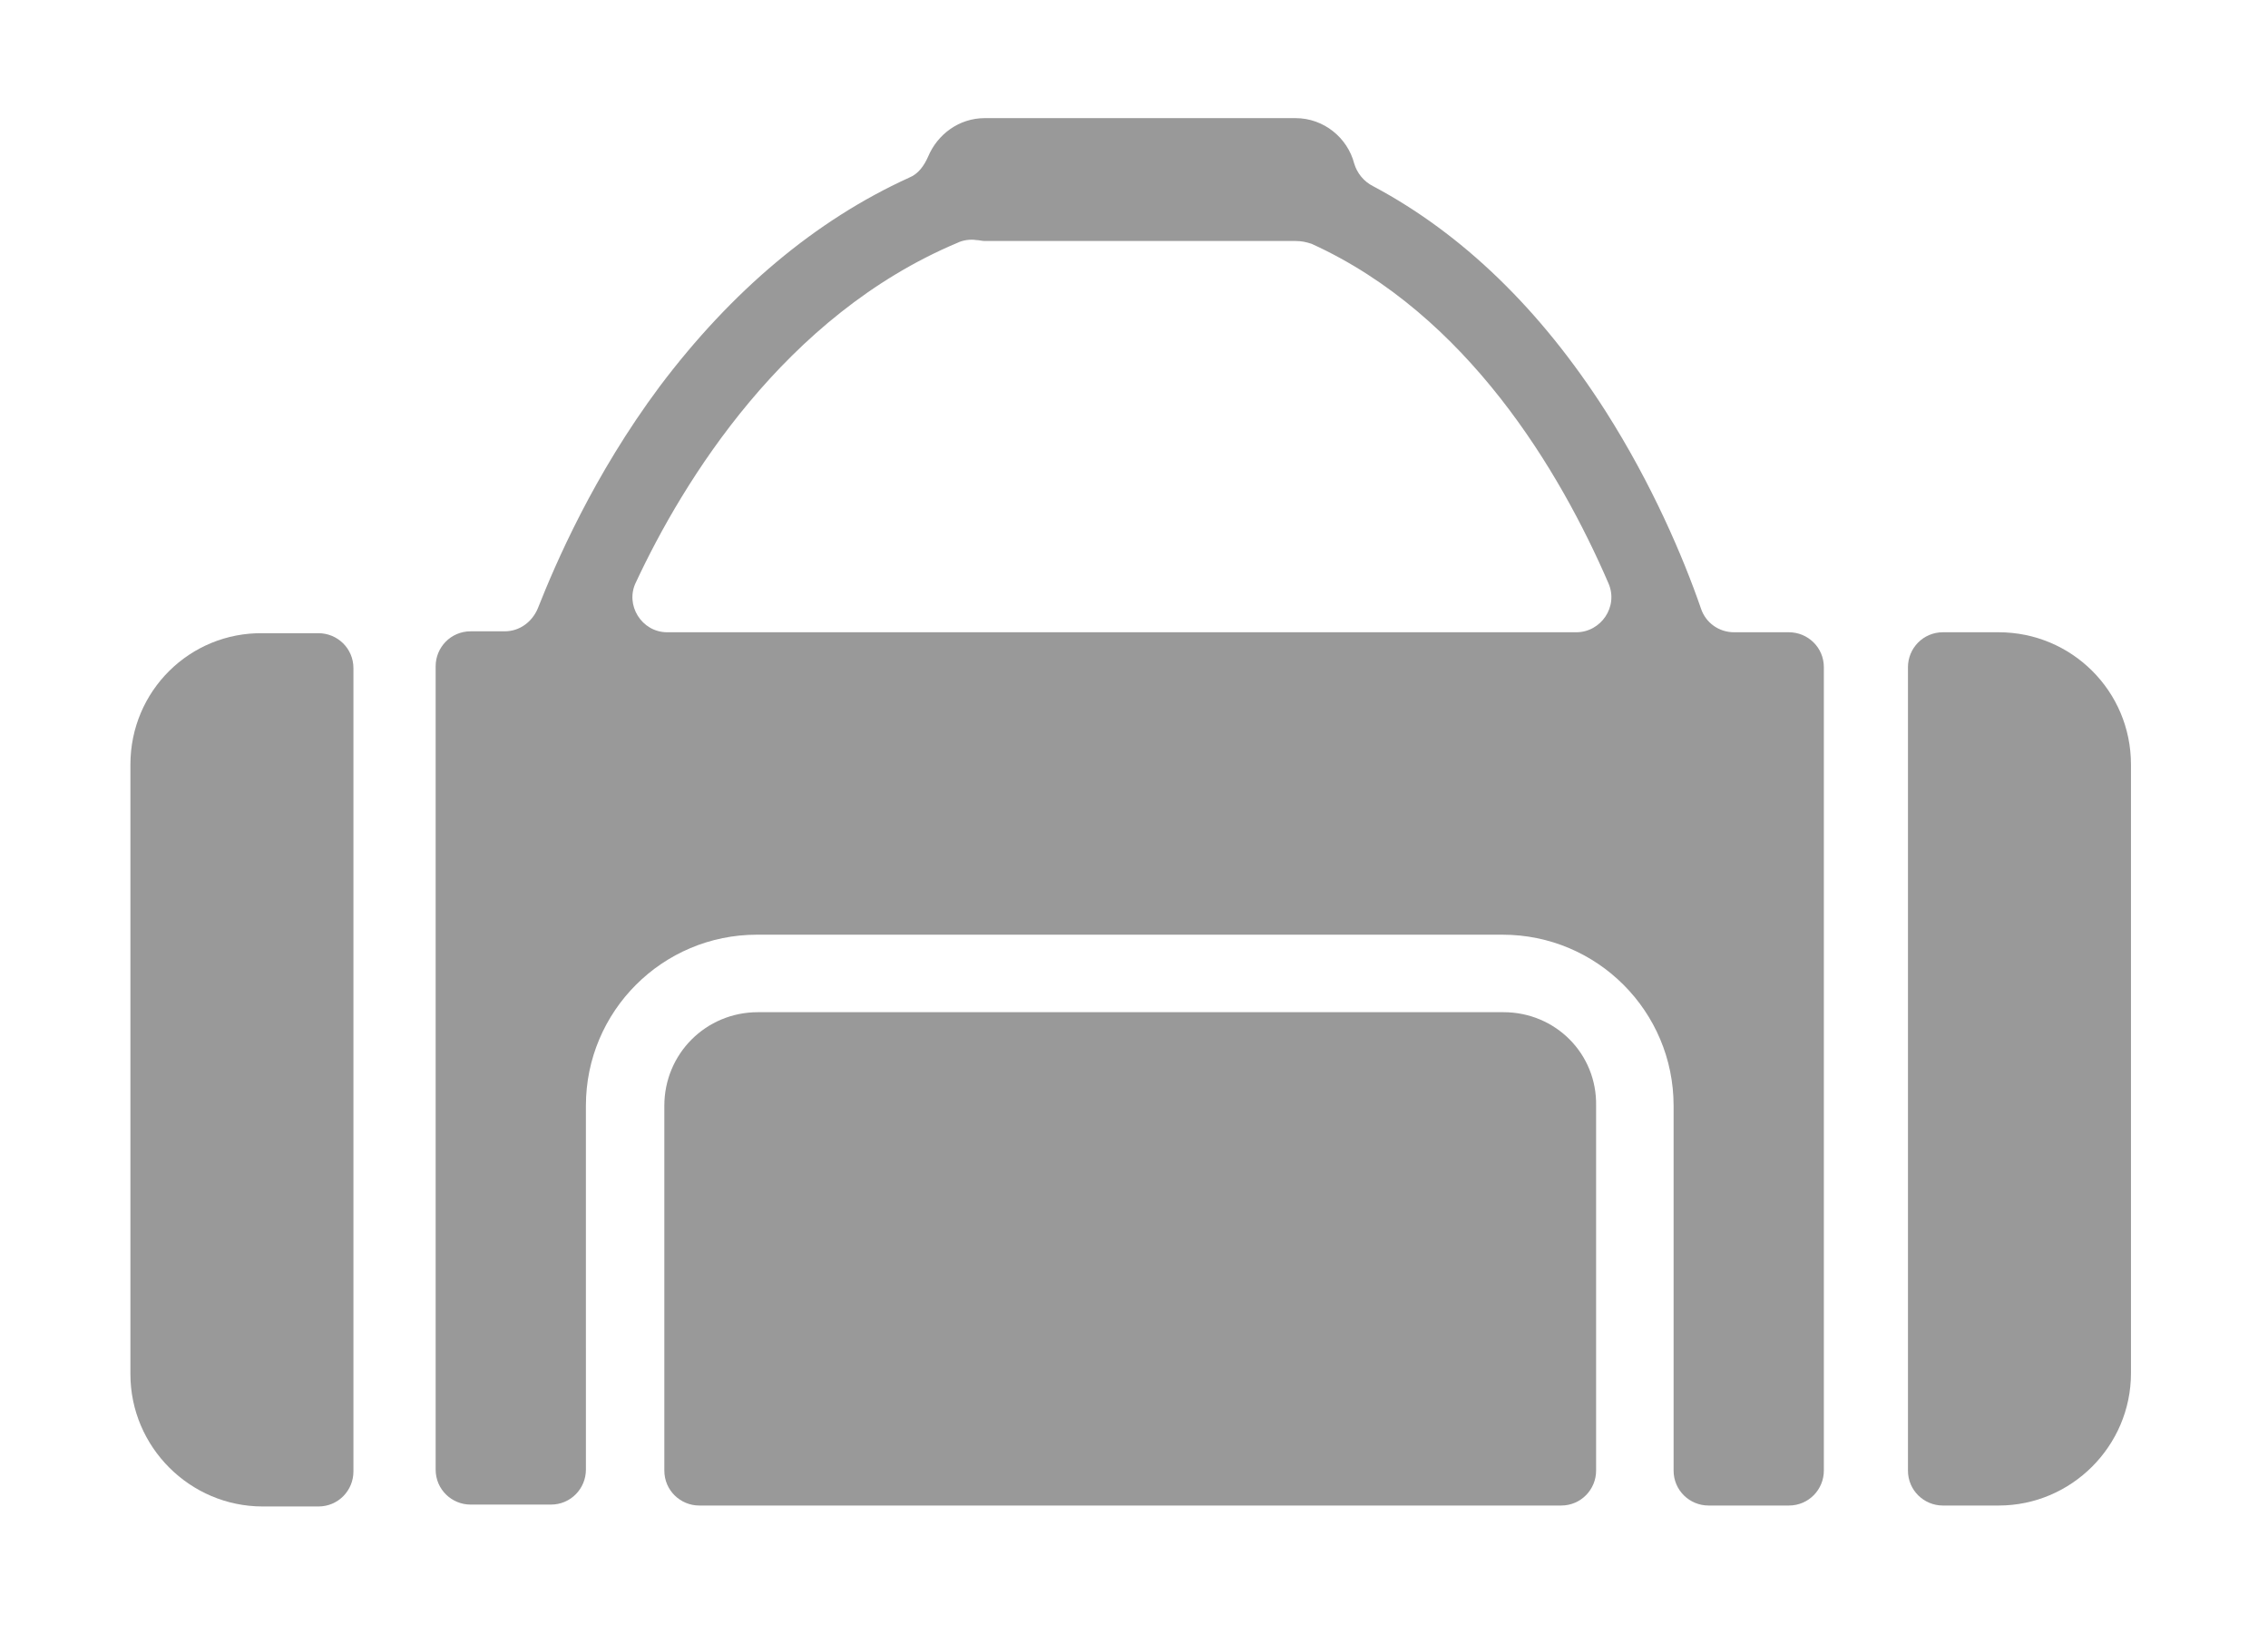 <?xml version="1.0" encoding="utf-8"?>
<!-- Generator: Adobe Illustrator 22.1.0, SVG Export Plug-In . SVG Version: 6.00 Build 0)  -->
<svg version="1.1" id="Ebene_1" xmlns="http://www.w3.org/2000/svg" xmlns:xlink="http://www.w3.org/1999/xlink" x="0px" y="0px"
	 viewBox="0 0 240 174" style="enable-background:new 0 0 240 174;" xml:space="preserve">
<style type="text/css">
	.st14{fill:#999;}
</style>
<g>
	<path class="st14" d="M13.8,80.9v64.5c0,7.7,6.3,14,14,14h5.9c2.1,0,3.7-1.7,3.7-3.7v-85c0-2.1-1.7-3.7-3.7-3.7h-5.9
		C20.1,66.9,13.8,73.1,13.8,80.9z"/>
	<path class="st14" d="M211.5,66.9h-5.9c-2.1,0-3.7,1.7-3.7,3.7v85c0,2.1,1.7,3.7,3.7,3.7h5.9c7.7,0,14-6.3,14-14V80.9
		C225.5,73.1,219.2,66.9,211.5,66.9z"/>
	<path class="st14" d="M169.9,43.5c-6.9-10.8-15.2-18.8-24.6-23.8c-1-0.5-1.7-1.4-2-2.4c-0.7-2.7-3.2-4.8-6.2-4.8h-32.9
		c-2.7,0-5,1.7-6,4.1c-0.4,0.9-1,1.8-2,2.2c-9.9,4.5-18.8,12-26.4,22.1c-7,9.4-11,18.7-12.9,23.5c-0.6,1.4-1.9,2.4-3.5,2.4h-3.6
		c-2.1,0-3.7,1.7-3.7,3.7v85c0,2.1,1.7,3.7,3.7,3.7h8.5c2.1,0,3.7-1.7,3.7-3.7V117c0-10,8.1-18.1,18.1-18.1h78.9
		c10,0,18.1,8.1,18.1,18.1v38.6c0,2.1,1.7,3.7,3.7,3.7h8.5c2.1,0,3.7-1.7,3.7-3.7v-85c0-2.1-1.7-3.7-3.7-3.7h-5.8
		c-1.6,0-3-1-3.5-2.5C178.1,58.9,174.8,51.2,169.9,43.5z M67.3,61.6c5-10.7,15.7-28.2,34-35.9c0.6-0.3,1.4-0.4,2-0.3
		c0.3,0,0.6,0.1,0.9,0.1h32.9c0,0,0,0,0,0c0.6,0,1.1,0.1,1.7,0.3c16.5,7.5,26.3,24.1,31.4,35.9c1.1,2.5-0.8,5.2-3.4,5.2H70.6
		C67.9,66.9,66.1,64,67.3,61.6z"/>
	<path class="st14" d="M159.1,107.1H80.2c-5.5,0-9.9,4.4-9.9,9.9v38.6c0,2.1,1.7,3.7,3.7,3.7h91.2c2.1,0,3.7-1.7,3.7-3.7V117
		C169,111.5,164.6,107.1,159.1,107.1z"/>
</g>
</svg>
